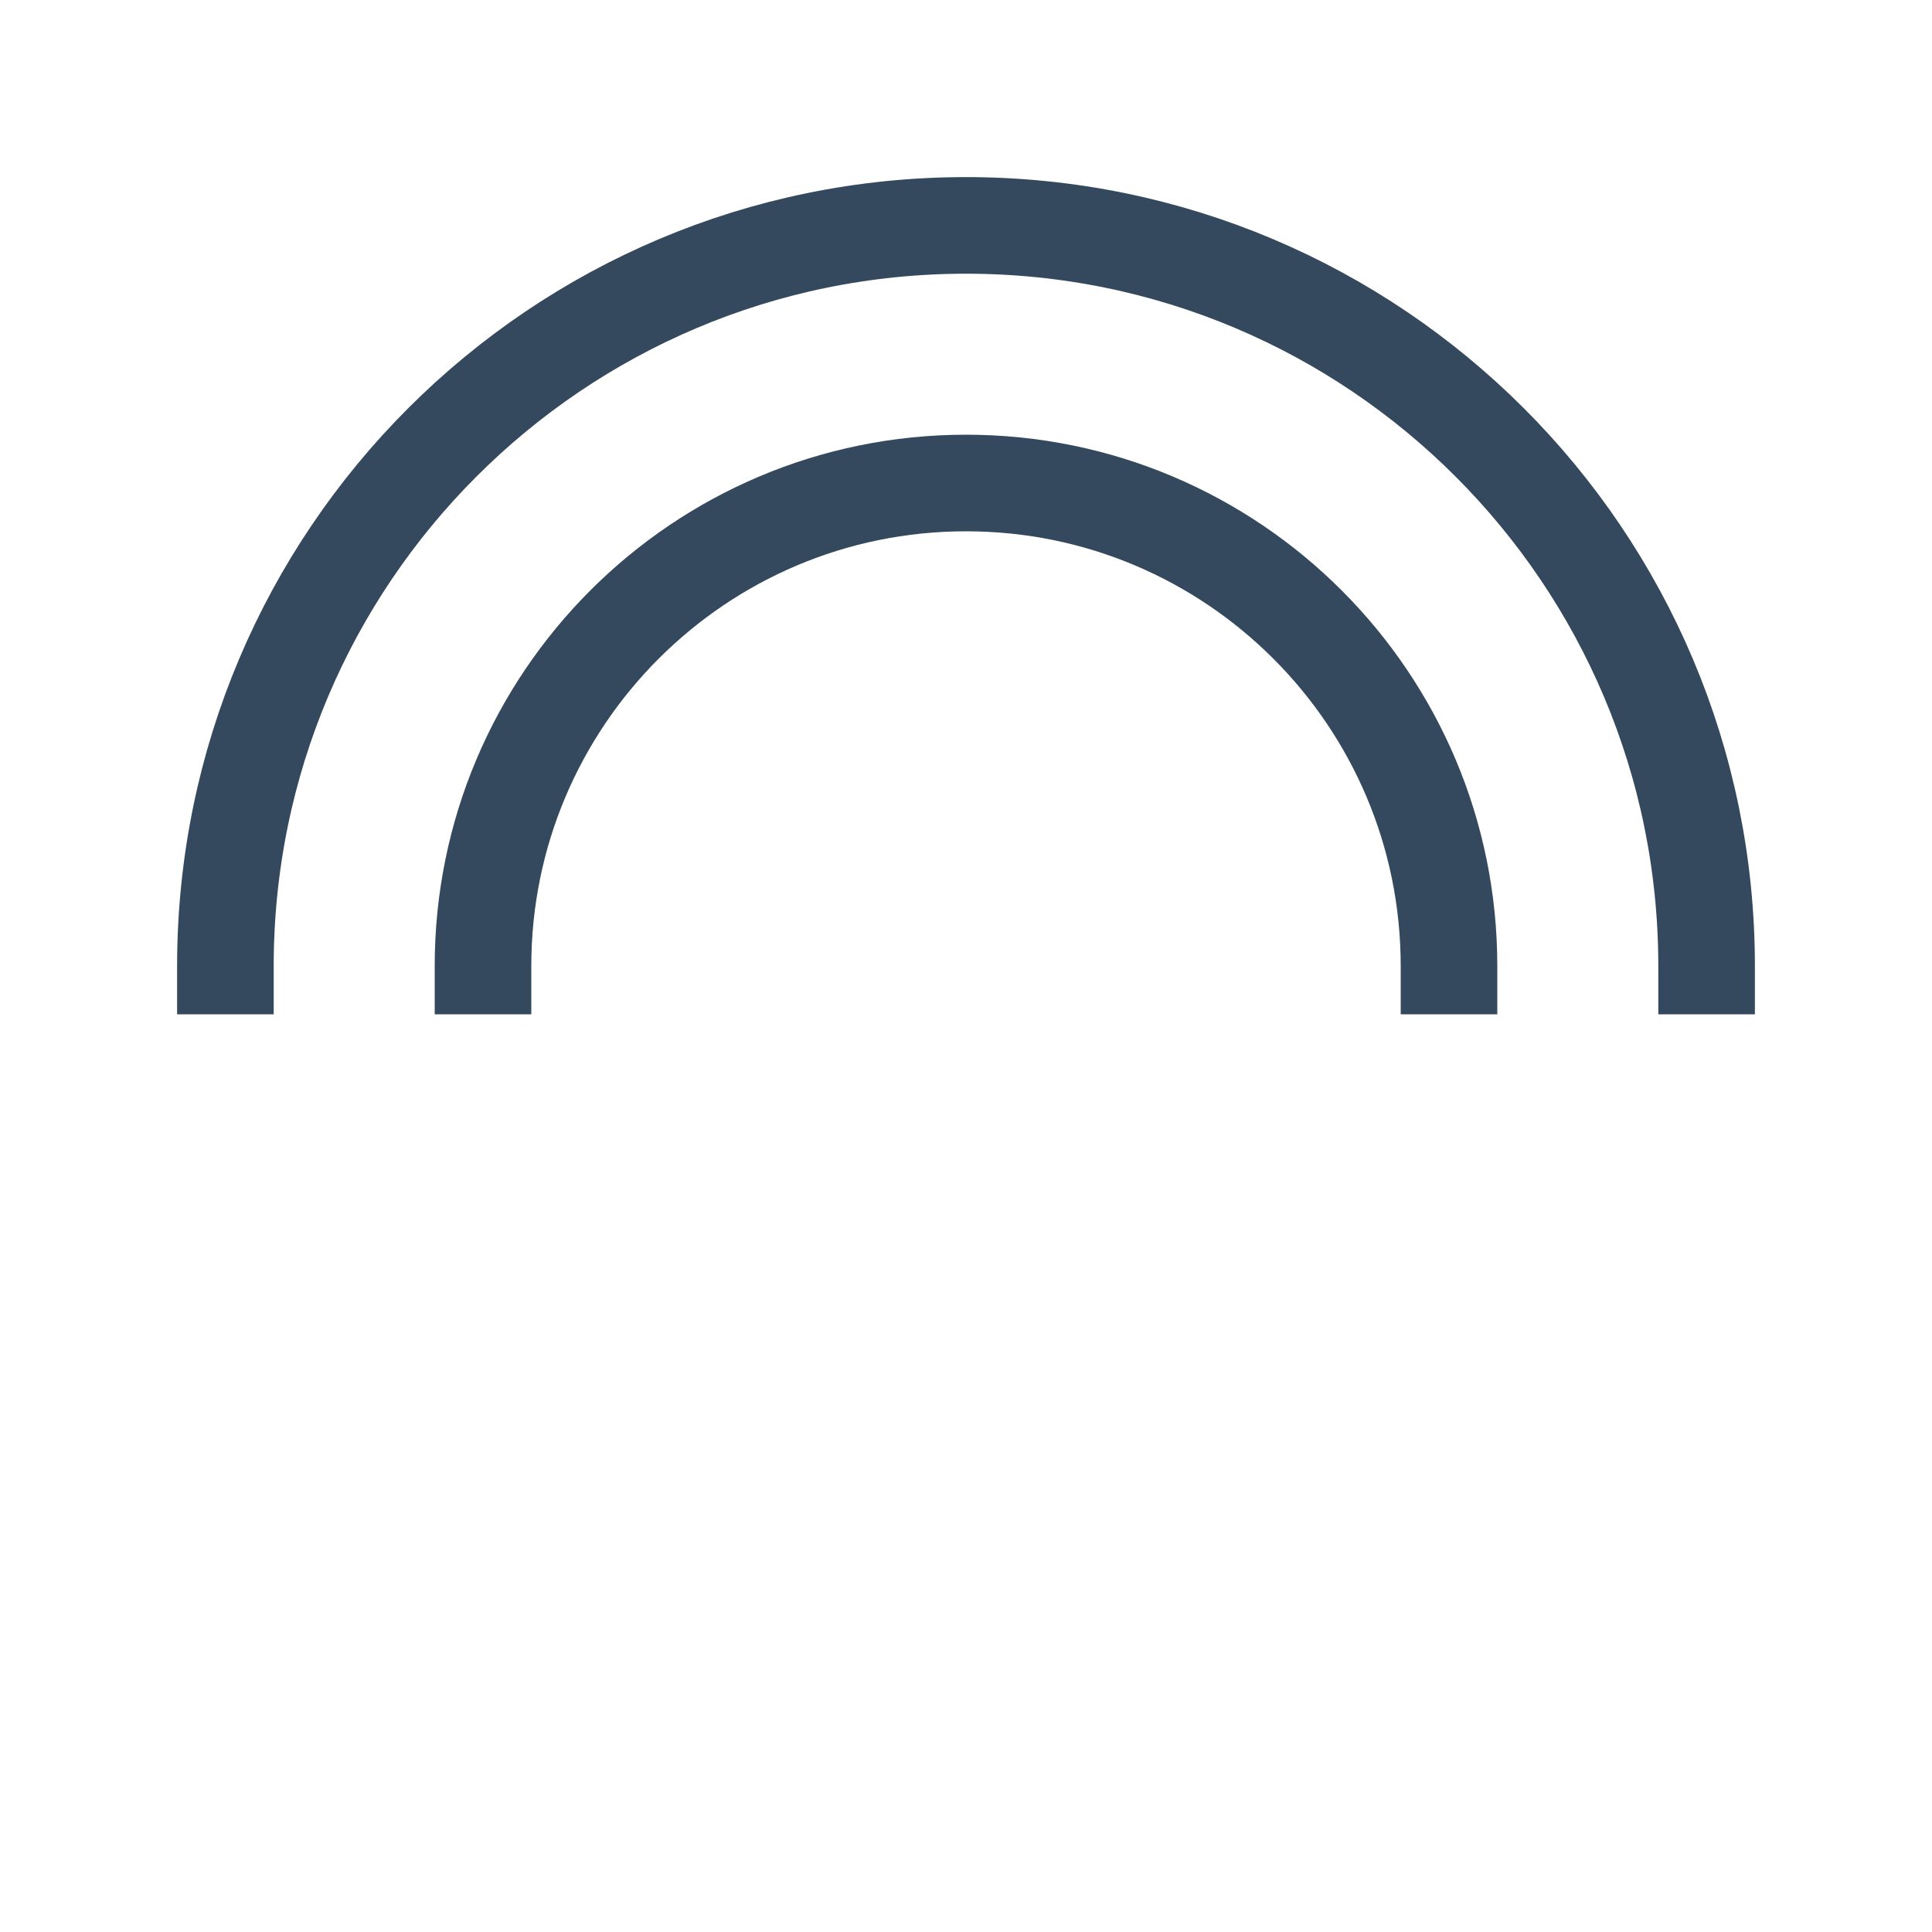 <svg version="1.1" xmlns="http://www.w3.org/2000/svg" xmlns:xlink="http://www.w3.org/1999/xlink" viewBox="0 0 60 60" xml:space="preserve" data-solidshift="xy" data-animoptions="{'duration':'2', 'repeat':'0', 'repeatDelay':'0'}">
	<g class="lievo-main">
		<g class="lievo-lineicon lievo-filledicon">
			<path fill="none" stroke="#34495E" stroke-width="2" stroke-linecap="square" stroke-miterlimit="10" d="M7,30C7,17.3,17.3,7,30,7s23,10.3,23,23" data-animdata="
				{
					'steps':[
						{
							'duration':'1',
							'vars':{
								'rotation':'360',
								'svgOrigin':'30 30',
								'force3D':'true',
								'ease':'none'
							},
							'position':'0'
						}
					]
				}
			"/>
			<path class="lievo-altstroke" fill="none" stroke="#34495E" stroke-width="2" stroke-linecap="square" stroke-miterlimit="10" d="M15,30c0-8.28,6.72-15,15-15s15,6.72,15,15" data-animdata="
				{
					'steps':[
						{
							'duration':'1',
							'vars':{
								'rotation':'-720',
								'svgOrigin':'30 30',
								'force3D':'true',
								'ease':'none'
							},
							'position':'0'
						}
					]
				}
			"/>
		</g>
		<g class="lievo-solidicon">
			<path fill="none" stroke="#34495E" stroke-width="3" stroke-linecap="square" stroke-miterlimit="10" d="M7,30C7,17.3,17.3,7,30,7s23,10.3,23,23" data-animdata="
				{
					'steps':[
						{
							'duration':'1',
							'vars':{
								'rotation':'360',
								'svgOrigin':'30 30',
								'force3D':'true',
								'ease':'none'
							},
							'position':'0'
						}
					]
				}
			"/>
			<path fill="none" stroke="#34495E" stroke-width="3" stroke-linecap="square" stroke-miterlimit="10" d="M15,30c0-8.28,6.72-15,15-15s15,6.72,15,15" data-animdata="
				{
					'steps':[
						{
							'duration':'1',
							'vars':{
								'rotation':'-720',
								'svgOrigin':'30 30',
								'force3D':'true',
								'ease':'none'
							},
							'position':'0'
						}
					]
				}
			"/>
		</g>
	</g>
</svg>